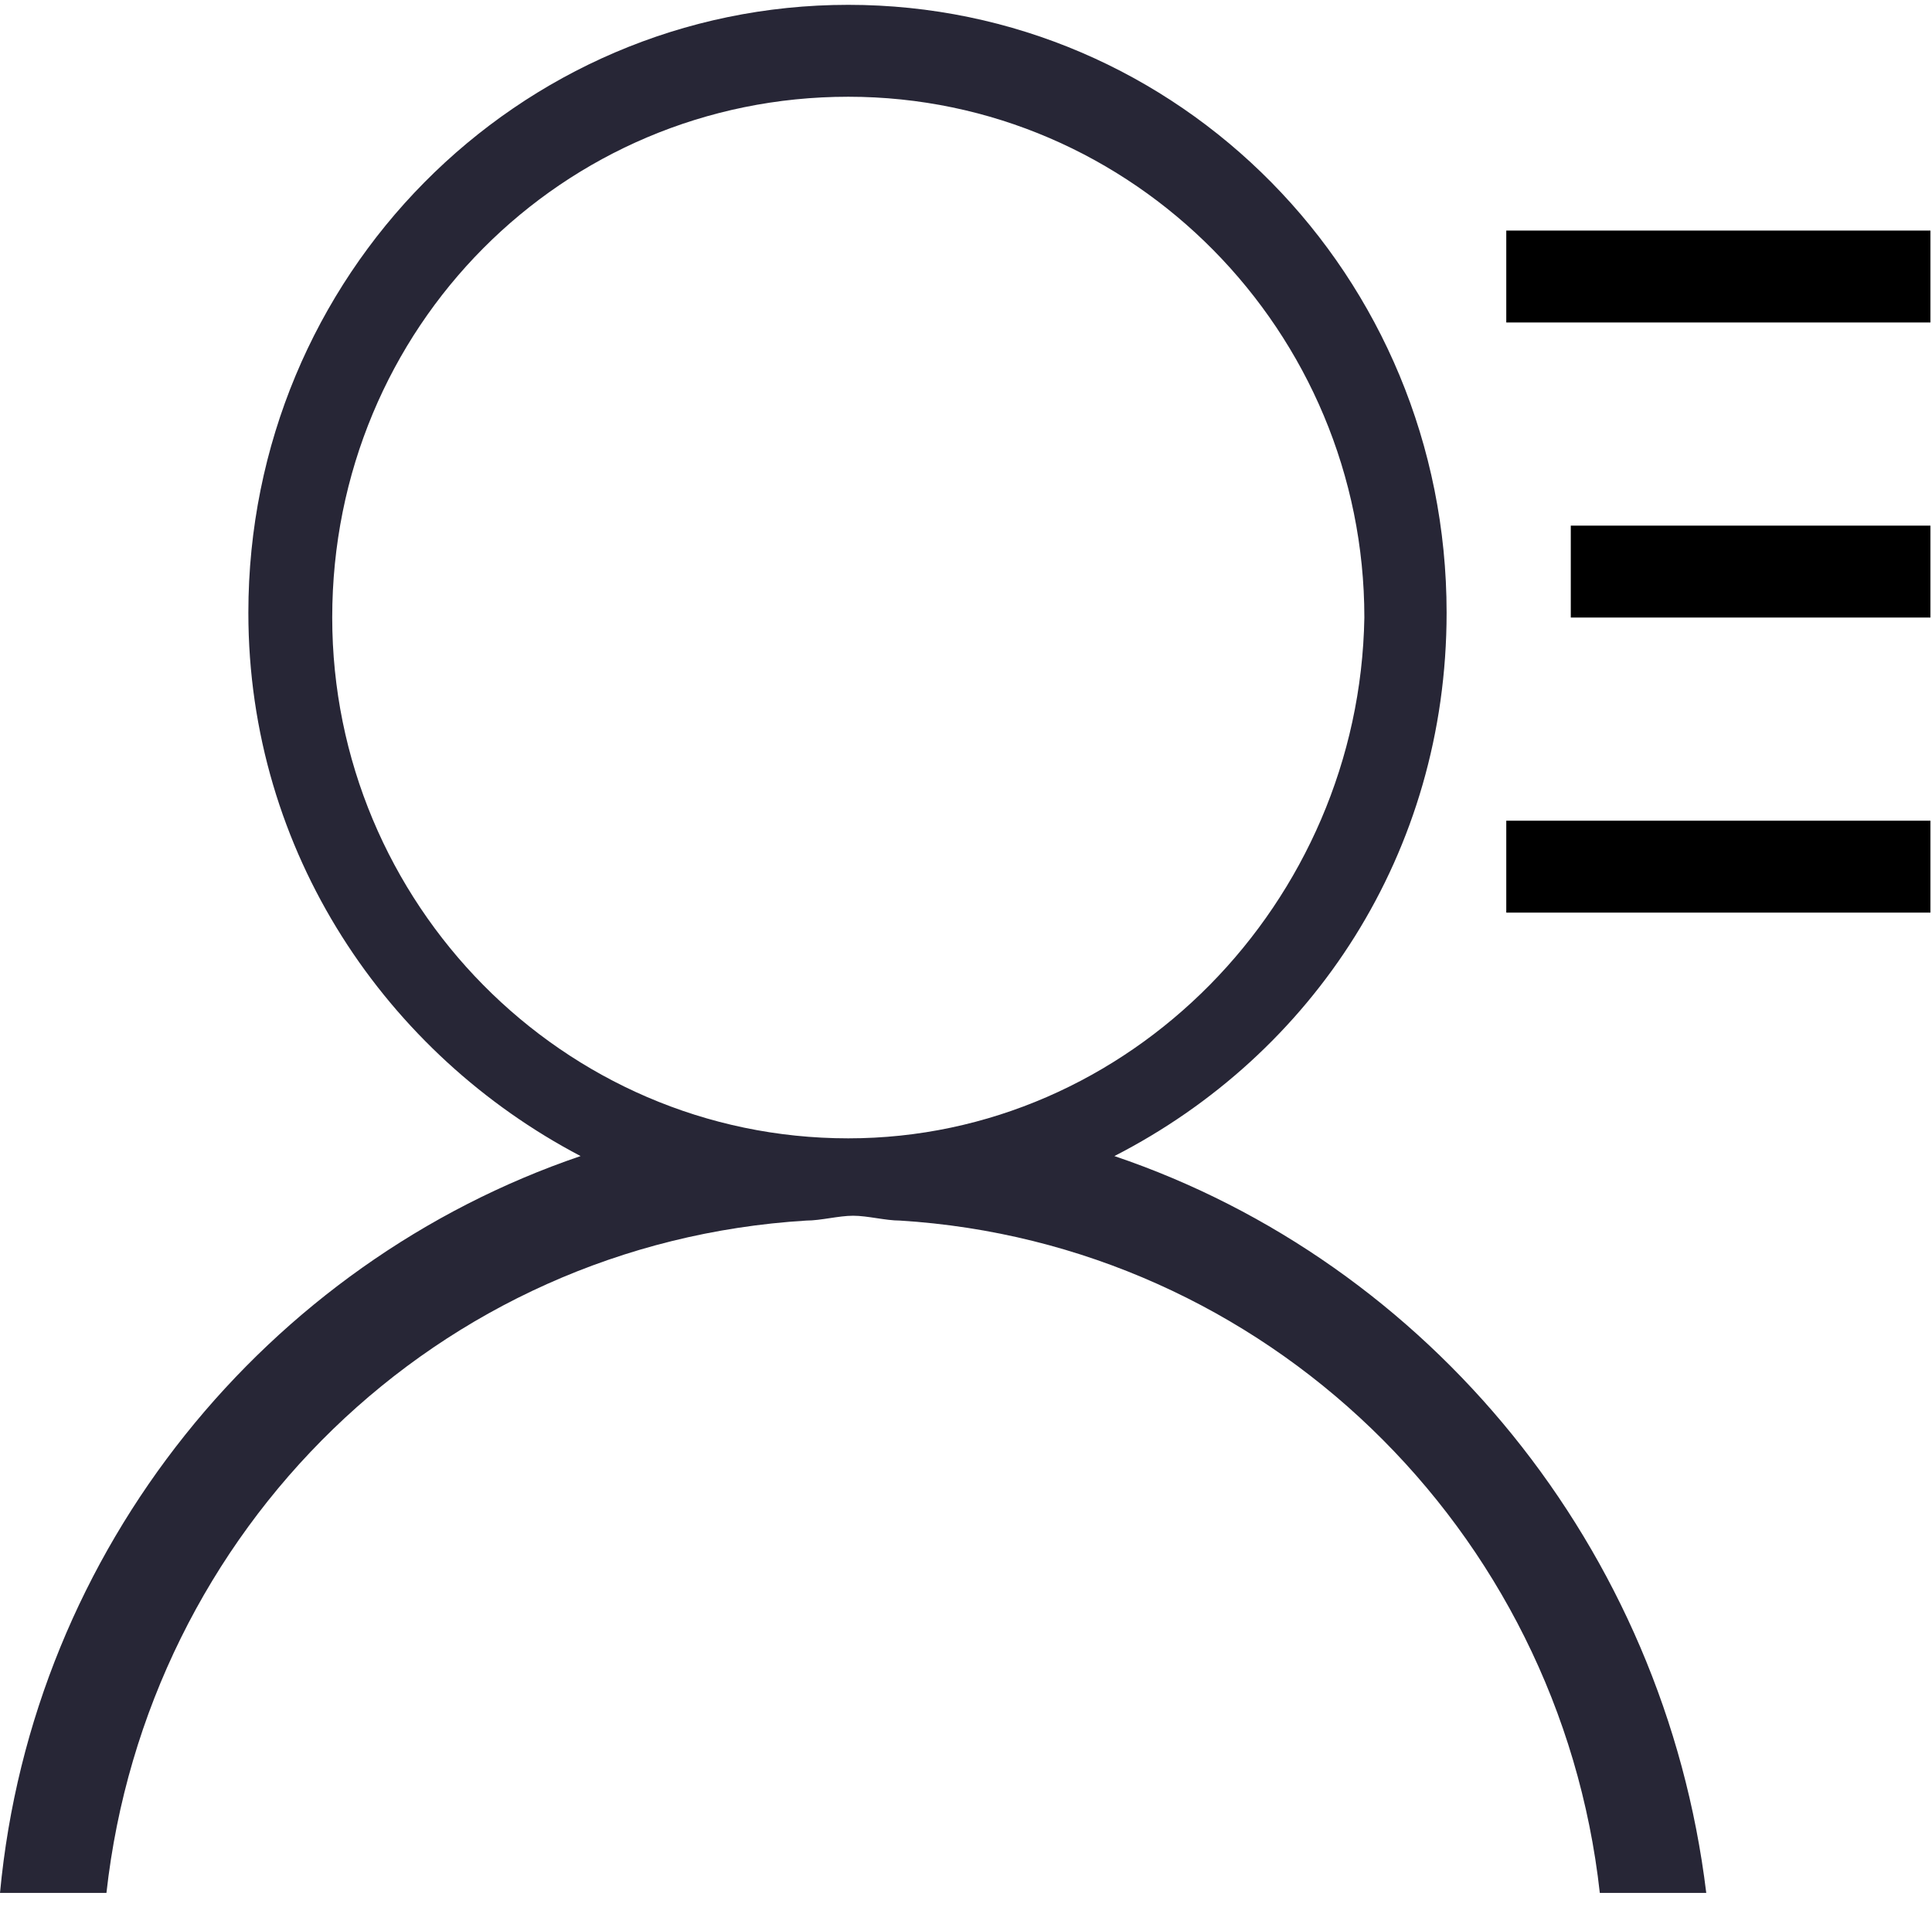 <?xml version="1.0" standalone="no"?><!DOCTYPE svg PUBLIC "-//W3C//DTD SVG 1.1//EN" "http://www.w3.org/Graphics/SVG/1.1/DTD/svg11.dtd"><svg t="1700659289575" class="icon" viewBox="0 0 1030 1024" version="1.1" xmlns="http://www.w3.org/2000/svg" p-id="16450" xmlns:xlink="http://www.w3.org/1999/xlink" width="201.172" height="200"><path d="M594.109 616.463C699.862 562.297 771.224 454.825 771.224 326.717c0-179.694-142.724-324.138-318.979-324.138S132.406 147.023 132.406 326.717c0 128.107 73.941 235.58 177.115 289.746C142.724 673.209 17.196 825.39 0 1009.384l56.746 0C78.24 815.933 233.001 662.892 429.891 650.855c7.738 0 17.196-2.579 24.934-2.579s17.196 2.579 24.934 2.579c194.311 12.037 351.651 164.218 373.145 358.529l56.746 0C887.295 825.39 761.767 673.209 594.109 616.463zM452.245 607.006c-152.181 0-275.13-125.528-275.13-277.709 0-154.761 122.949-277.709 275.13-277.709s275.13 125.528 275.13 277.709C724.796 481.478 601.847 607.006 452.245 607.006z" fill="#272636" p-id="16451"></path><path d="M803.036 122.949l226.123 0 0 49.008-226.123 0 0-49.008Z" p-id="16452"></path><path d="M837.427 280.289l191.731 0 0 49.008-191.731 0 0-49.008Z" p-id="16453"></path><path d="M803.036 437.629l226.123 0 0 49.008-226.123 0 0-49.008Z" p-id="16454"></path></svg>